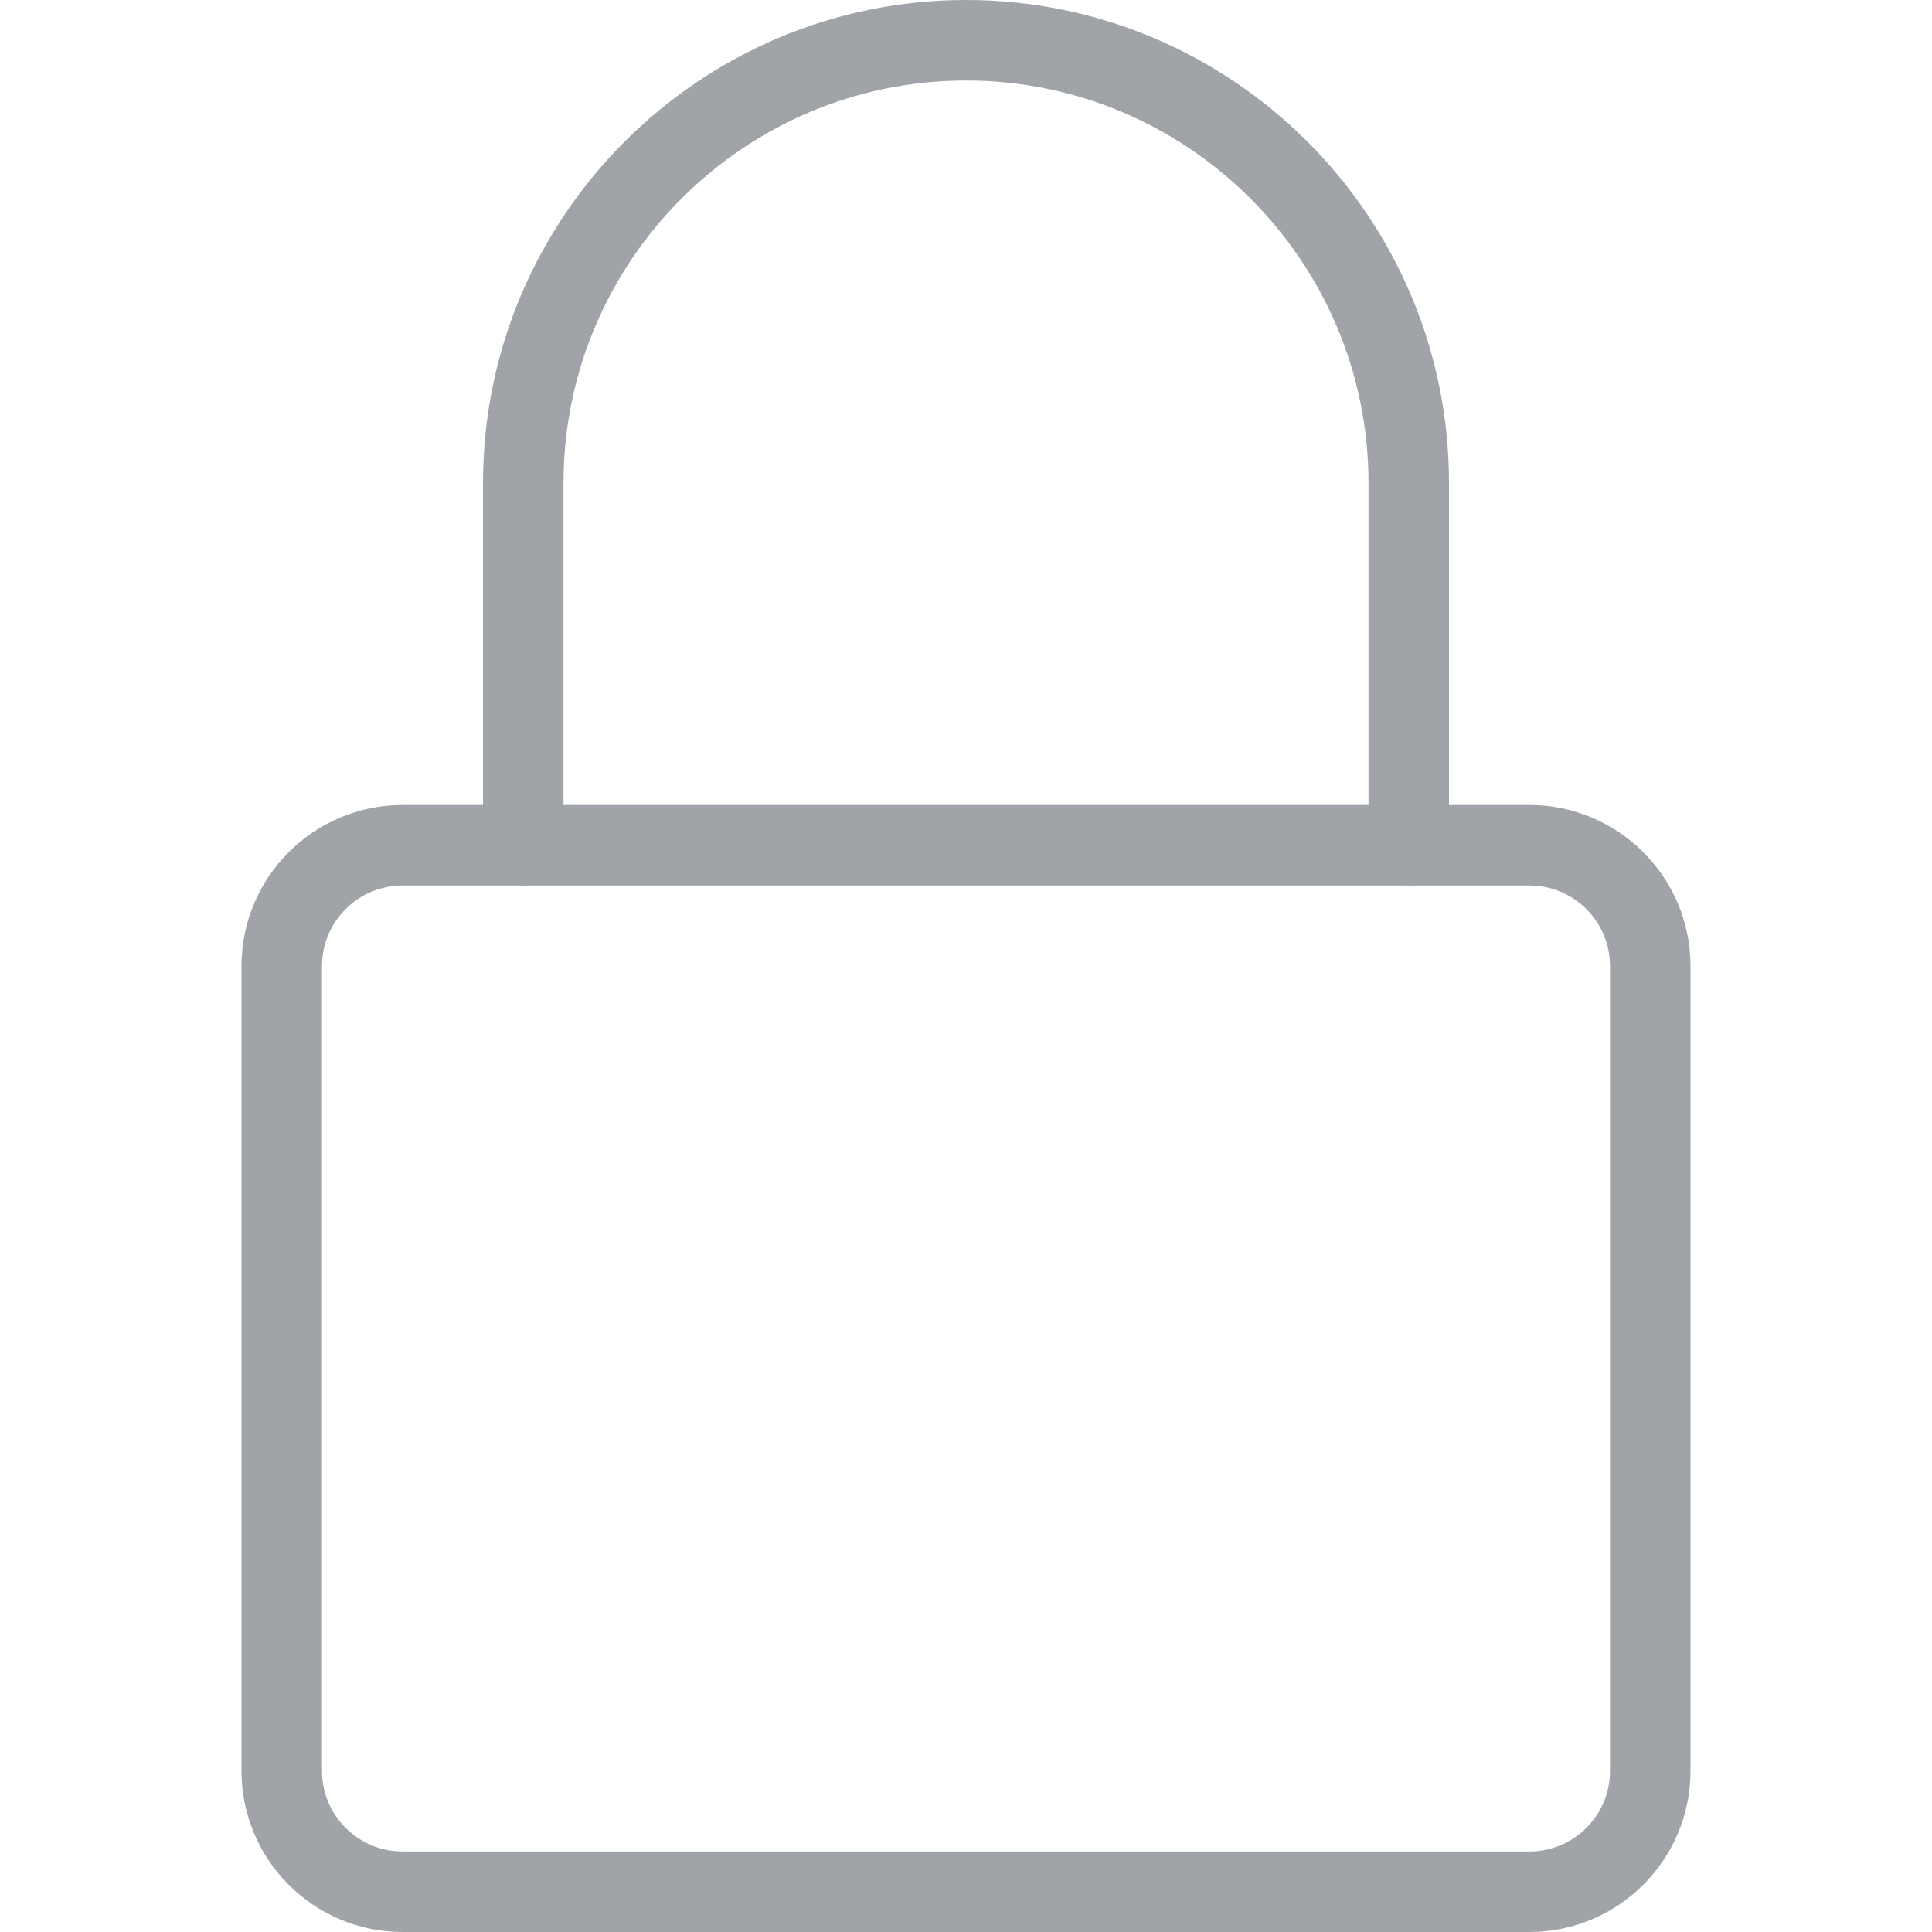 <?xml version="1.0" encoding="UTF-8"?> <svg xmlns="http://www.w3.org/2000/svg" xmlns:xlink="http://www.w3.org/1999/xlink" xmlns:svgjs="http://svgjs.com/svgjs" version="1.1" width="512" height="512" x="0" y="0" viewBox="0 0 24 24" style="enable-background:new 0 0 512 512" xml:space="preserve" class=""><g><g xmlns="http://www.w3.org/2000/svg"><path d="m19 24h-14c-1.103 0-2-.897-2-2v-10c0-1.103.897-2 2-2h14c1.103 0 2 .897 2 2v10c0 1.103-.897 2-2 2zm-14-13c-.552 0-1 .449-1 1v10c0 .551.448 1 1 1h14c.552 0 1-.449 1-1v-10c0-.551-.448-1-1-1z" fill="#a0a4a9" data-original="#000000" style="" class=""></path></g><g xmlns="http://www.w3.org/2000/svg"><path d="m17.5 11c-.276 0-.5-.224-.5-.5v-4.5c0-2.757-2.243-5-5-5s-5 2.243-5 5v4.5c0 .276-.224.5-.5.5s-.5-.224-.5-.5v-4.5c0-3.309 2.691-6 6-6s6 2.691 6 6v4.5c0 .276-.224.5-.5.5z" fill="#a0a4a9" data-original="#000000" style="" class=""></path></g></g></svg> 
